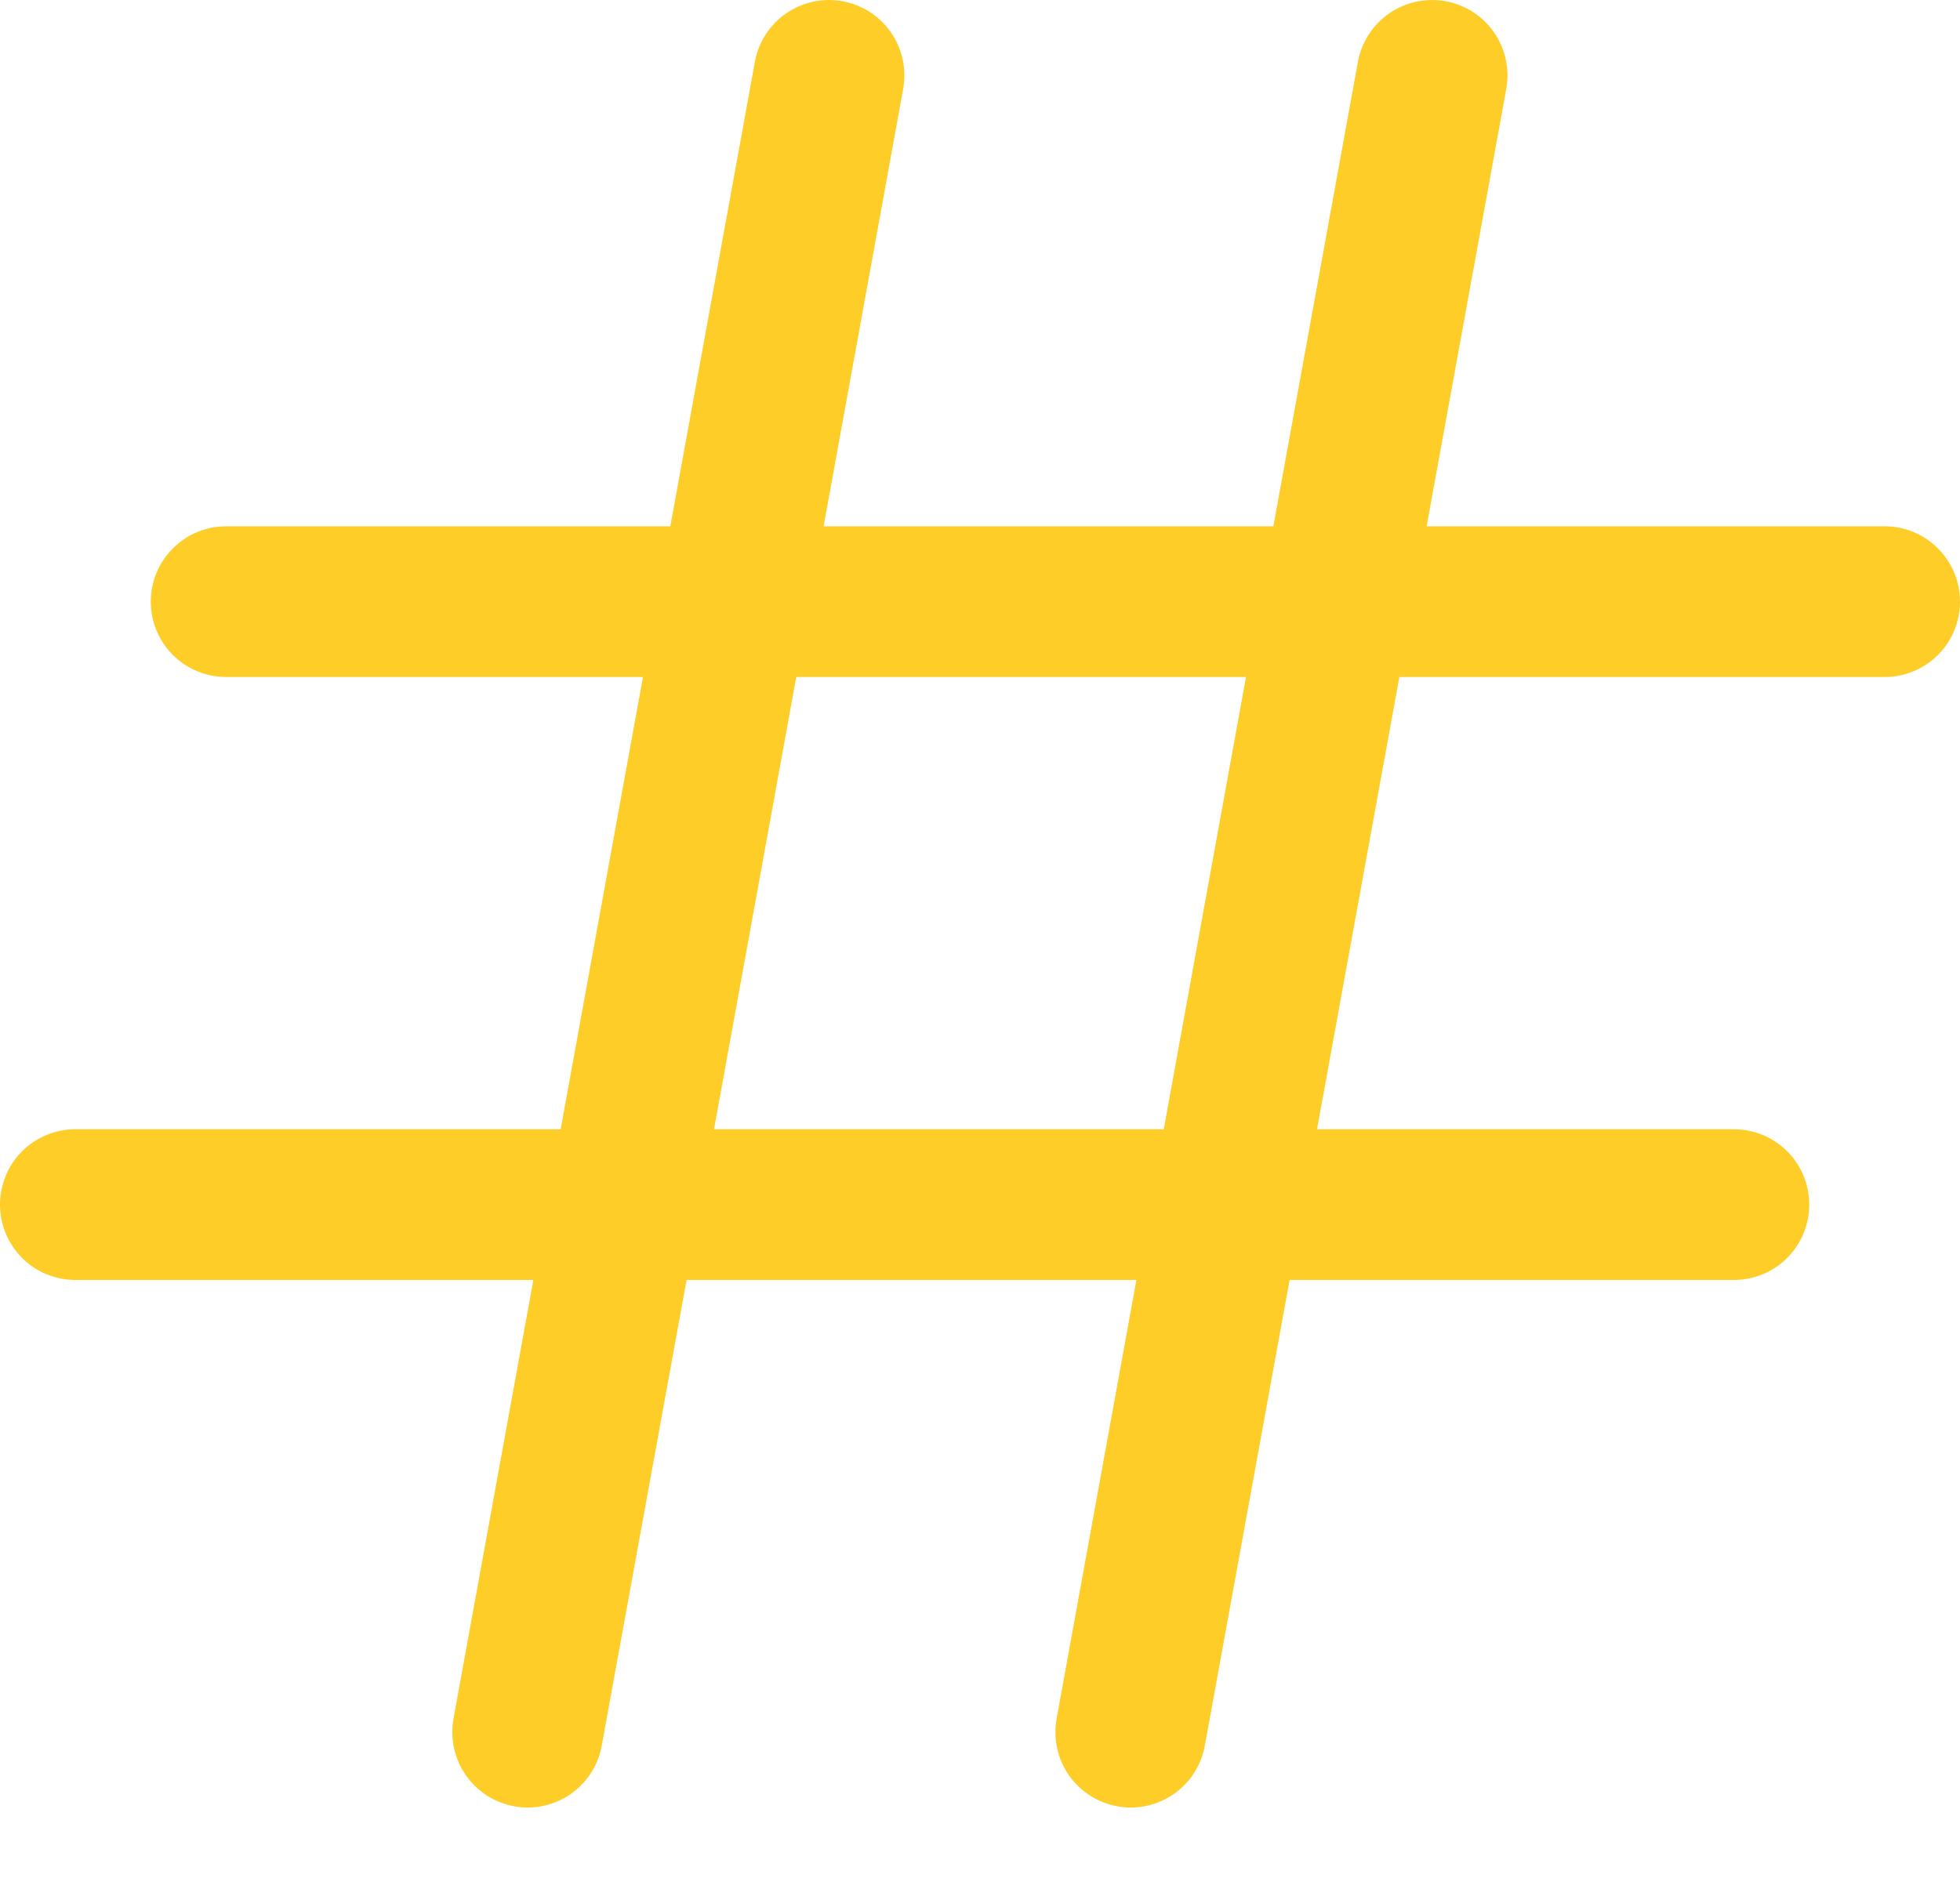 <svg width="24" height="23" viewBox="0 0 24 23" fill="none" xmlns="http://www.w3.org/2000/svg">
<path id="Vector" d="M23.077 6.446H17.469L18.447 1.073C18.486 0.834 18.43 0.589 18.29 0.391C18.151 0.193 17.939 0.058 17.701 0.015C17.462 -0.028 17.217 0.024 17.017 0.16C16.816 0.296 16.678 0.505 16.63 0.743L15.592 6.446H10.085L11.062 1.073C11.101 0.834 11.045 0.589 10.905 0.391C10.766 0.193 10.554 0.058 10.316 0.015C10.078 -0.028 9.832 0.024 9.632 0.16C9.432 0.296 9.293 0.505 9.246 0.743L8.208 6.446H2.769C2.524 6.446 2.29 6.543 2.117 6.717C1.943 6.89 1.846 7.124 1.846 7.369C1.846 7.614 1.943 7.849 2.117 8.022C2.29 8.195 2.524 8.292 2.769 8.292H7.873L6.865 13.831H0.923C0.678 13.831 0.443 13.928 0.27 14.101C0.097 14.274 0 14.509 0 14.754C0 14.999 0.097 15.233 0.27 15.407C0.443 15.58 0.678 15.677 0.923 15.677H6.531L5.553 21.05C5.51 21.291 5.563 21.54 5.703 21.741C5.842 21.942 6.056 22.08 6.297 22.123C6.351 22.134 6.406 22.139 6.462 22.139C6.678 22.138 6.887 22.062 7.052 21.924C7.218 21.785 7.33 21.593 7.368 21.381L8.407 15.677H13.915L12.938 21.05C12.894 21.291 12.948 21.54 13.087 21.741C13.227 21.942 13.44 22.08 13.681 22.123C13.736 22.134 13.791 22.139 13.846 22.139C14.062 22.138 14.271 22.062 14.437 21.924C14.603 21.785 14.714 21.593 14.753 21.381L15.791 15.677H21.231C21.476 15.677 21.71 15.58 21.884 15.407C22.057 15.233 22.154 14.999 22.154 14.754C22.154 14.509 22.057 14.274 21.884 14.101C21.71 13.928 21.476 13.831 21.231 13.831H16.127L17.135 8.292H23.077C23.322 8.292 23.556 8.195 23.73 8.022C23.903 7.849 24 7.614 24 7.369C24 7.124 23.903 6.89 23.73 6.717C23.556 6.543 23.322 6.446 23.077 6.446ZM14.25 13.831H8.743L9.75 8.292H15.257L14.25 13.831Z" fill="#FFCD28"/>
</svg>
